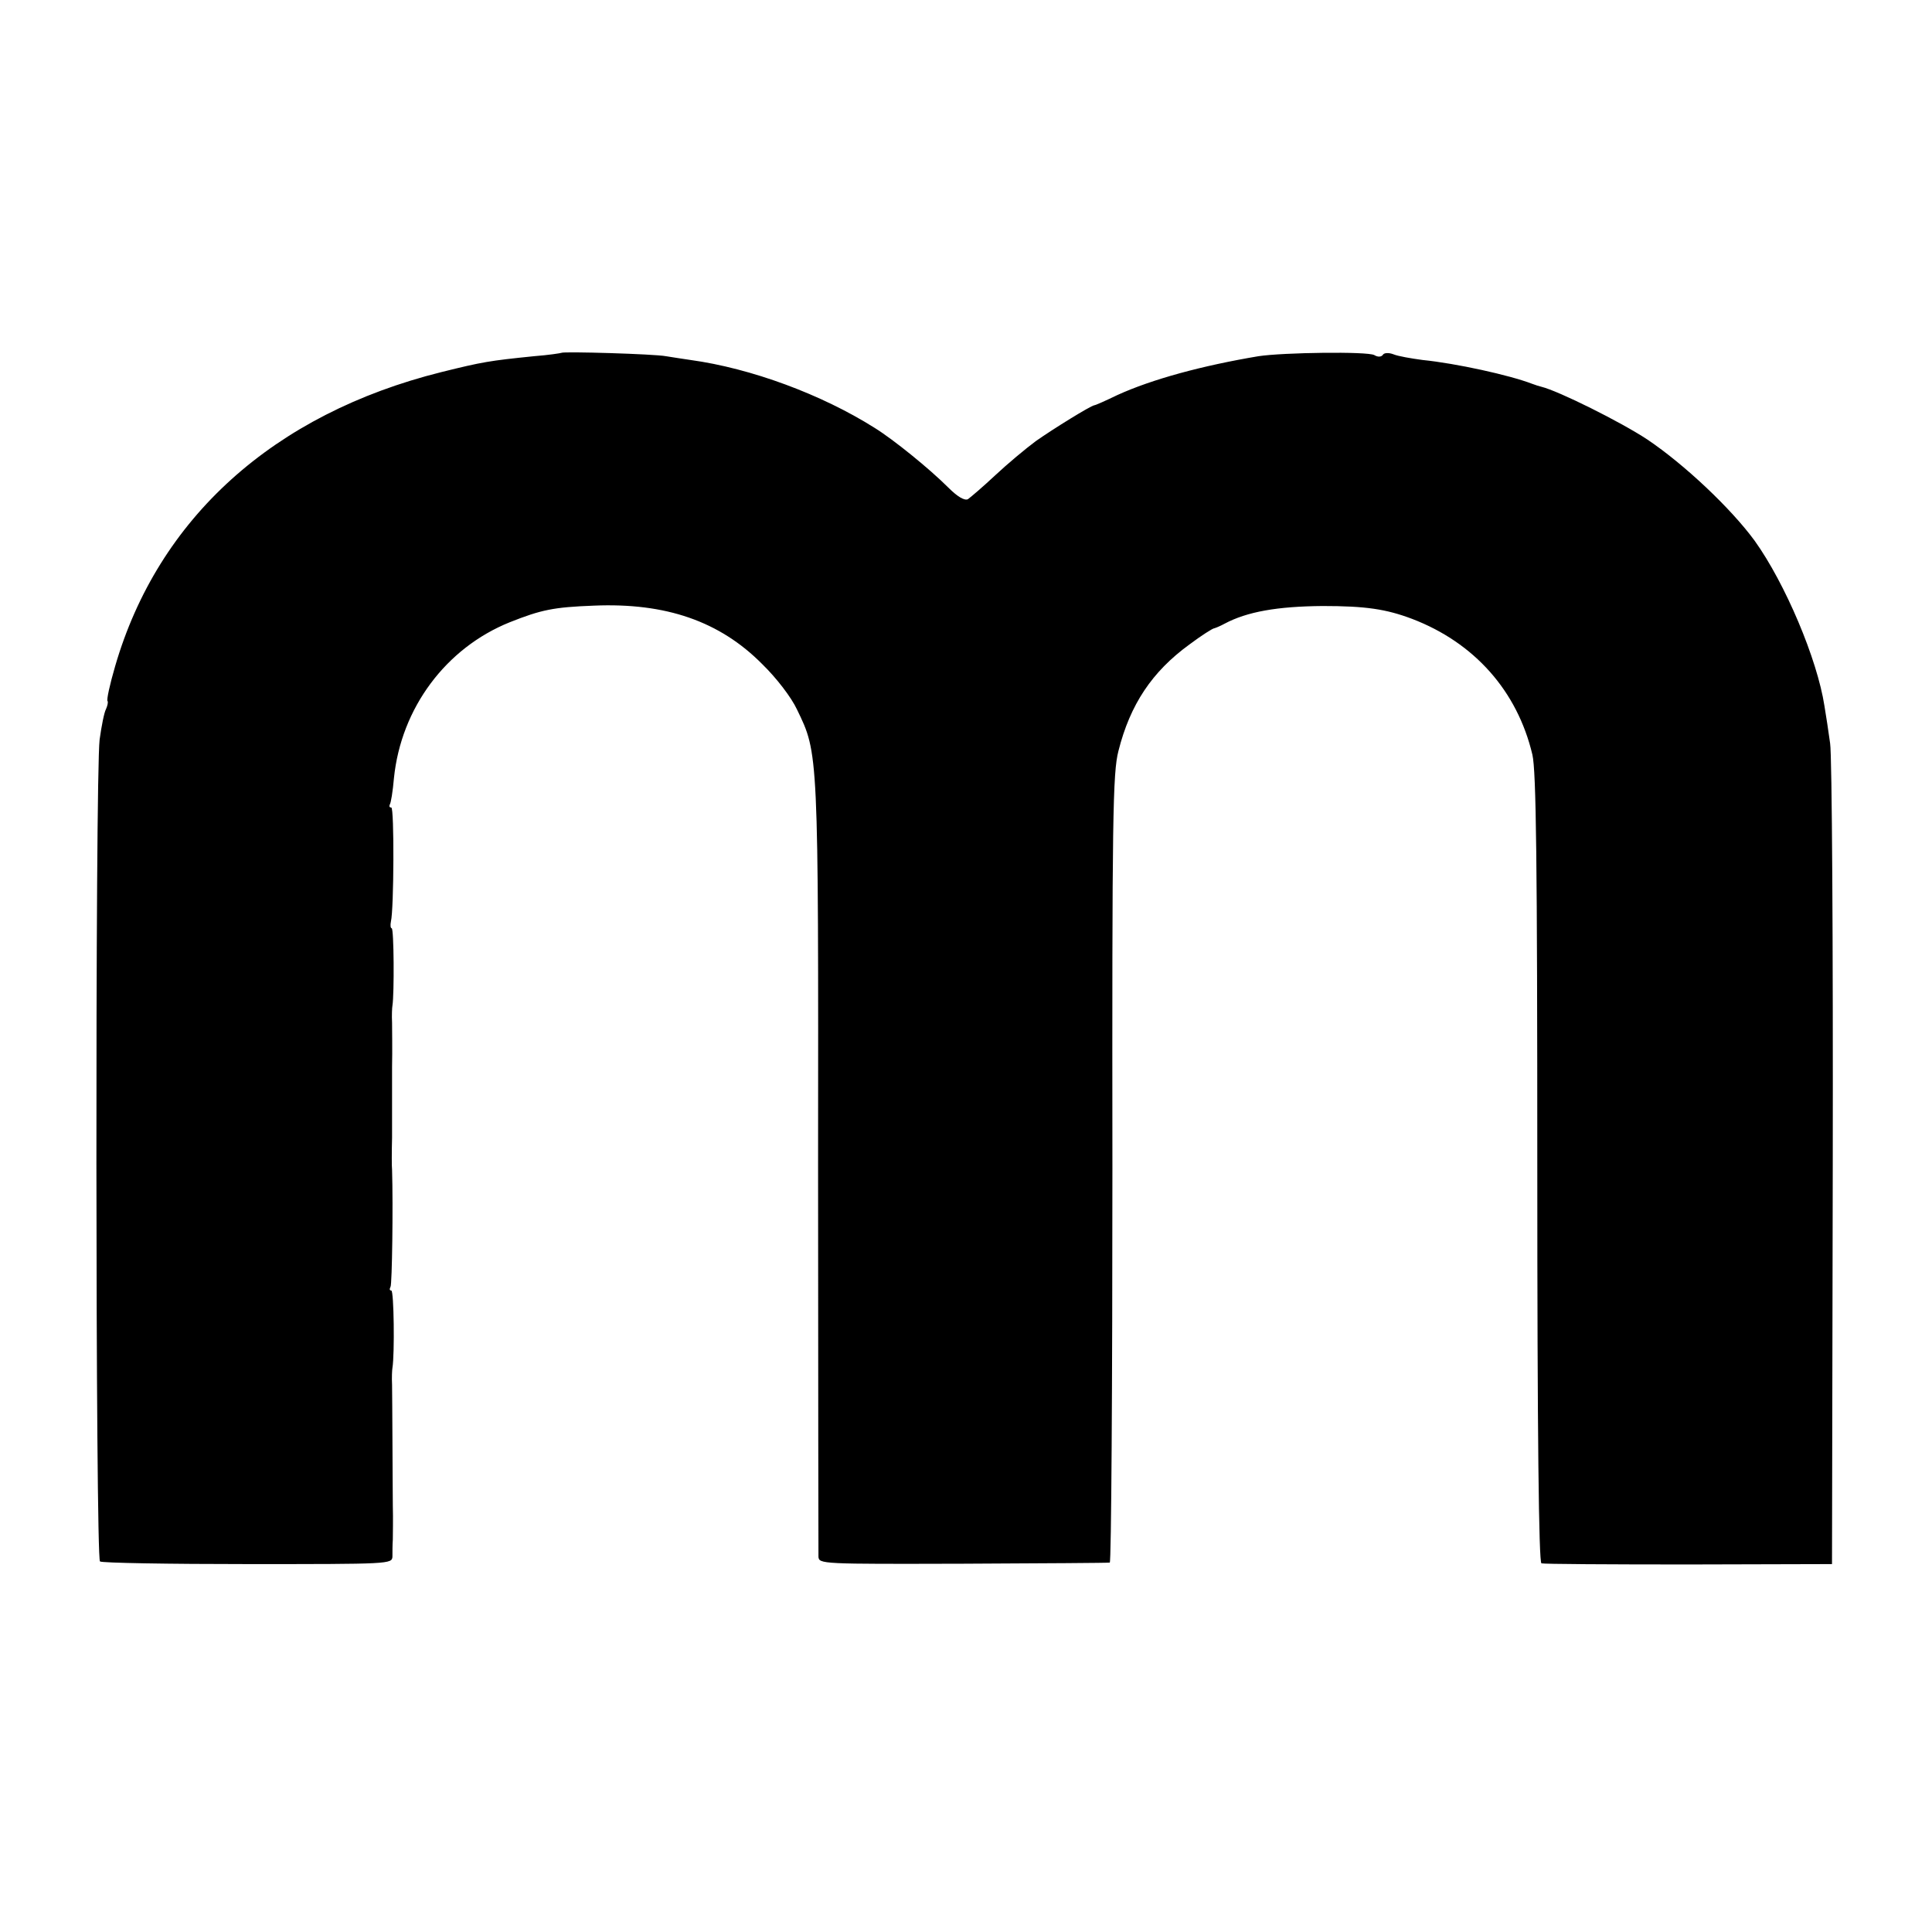 <?xml version="1.0" standalone="no"?>
<!DOCTYPE svg PUBLIC "-//W3C//DTD SVG 20010904//EN"
 "http://www.w3.org/TR/2001/REC-SVG-20010904/DTD/svg10.dtd">
<svg version="1.0" xmlns="http://www.w3.org/2000/svg"
 width="512pt" height="512pt" viewBox="0 0 512 512"
 preserveAspectRatio="xMidYMid meet">
<g transform="translate(0,512) scale(0.1,-0.1)"
fill="#000000" stroke="none">
<path d="M1488 4185 c-2 -1 -34 -6 -73 -9 -118 -12 -136 -15 -245 -42 -445
-111 -751 -387 -865 -780 -14 -48 -23 -89 -20 -92 2 -2 0 -12 -4 -21 -5 -9
-12 -45 -17 -81 -12 -101 -11 -2171 1 -2178 5 -4 182 -7 392 -7 376 0 382 0
383 20 0 11 0 31 1 45 0 14 1 54 0 90 0 36 -1 115 -1 175 0 61 -1 126 -1 145
-1 19 0 40 1 45 6 36 4 205 -3 205 -5 0 -5 4 -2 10 4 7 7 213 4 310 -1 8 -1
47 0 85 0 39 0 78 0 88 0 9 0 54 0 100 1 45 0 98 0 117 -1 19 0 40 1 45 5 31
4 205 -2 205 -3 0 -4 8 -2 18 8 33 9 302 1 302 -5 0 -6 3 -4 8 3 4 8 35 11 70
19 186 138 345 307 413 83 33 116 40 223 44 190 8 333 -41 446 -155 38 -37 77
-88 92 -120 57 -118 57 -105 56 -1210 0 -558 1 -1024 1 -1035 1 -20 7 -20 384
-19 210 1 385 2 388 3 4 0 7 470 7 1044 -1 935 1 1049 16 1107 31 123 89 210
188 282 32 24 62 43 66 43 4 1 16 6 27 12 60 32 140 46 260 47 114 0 168 -8
237 -34 165 -63 279 -191 319 -360 10 -43 13 -279 13 -1097 0 -708 4 -1044 11
-1046 5 -2 181 -3 390 -3 l380 1 2 1060 c1 583 -2 1085 -7 1115 -4 30 -11 75
-15 99 -19 124 -104 325 -185 438 -63 86 -186 202 -284 268 -71 47 -236 129
-281 140 -5 1 -17 5 -25 8 -60 23 -201 54 -290 63 -30 4 -65 10 -77 15 -13 5
-25 4 -28 -1 -4 -6 -13 -7 -23 -1 -18 10 -241 7 -307 -3 -149 -25 -282 -61
-374 -103 -31 -15 -58 -27 -61 -27 -11 -2 -108 -62 -155 -95 -27 -20 -76 -61
-108 -91 -32 -30 -65 -58 -72 -63 -9 -4 -27 6 -52 31 -50 50 -145 127 -195
158 -141 89 -328 158 -488 180 -19 3 -48 7 -65 10 -31 6 -272 13 -277 9z"/>
</g>
</svg>